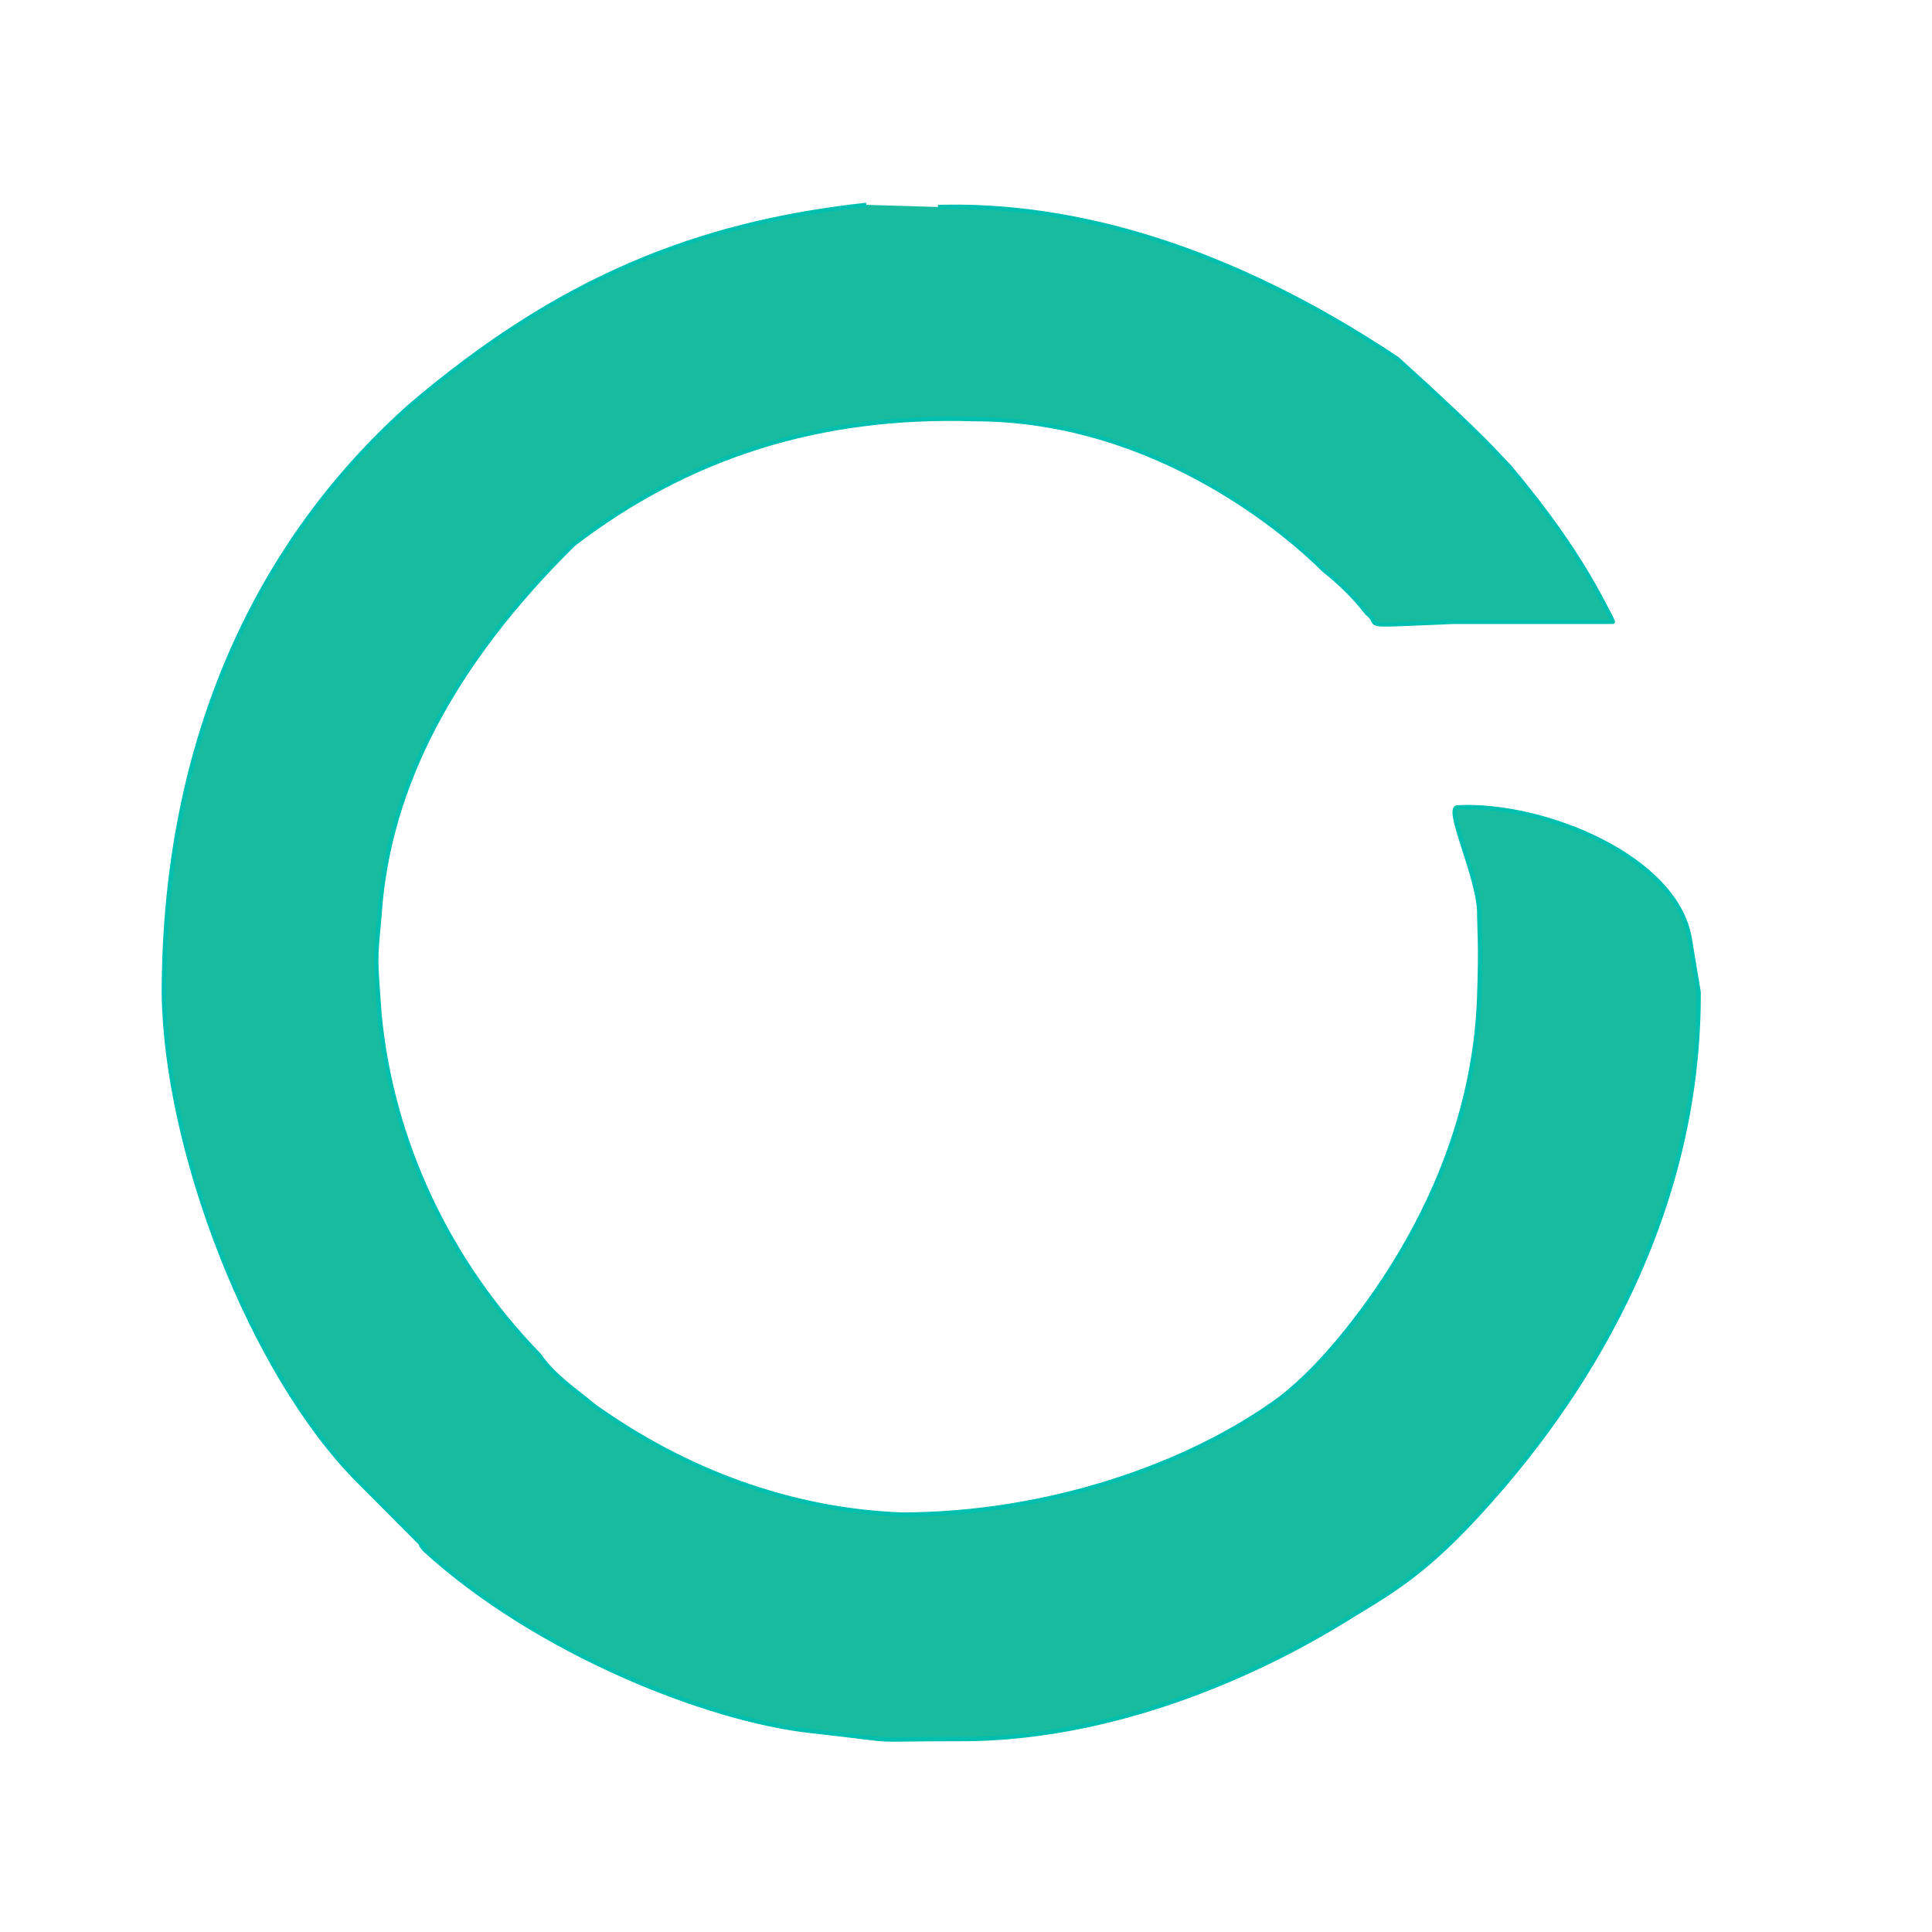 <svg xmlns="http://www.w3.org/2000/svg" viewBox="0 0 448 448" width="448" height="448">
  <defs>
    <filter id="shadow" x="-20%" y="-20%" width="140%" height="140%">
      <feDropShadow dx="0" dy="4" stdDeviation="6" flood-color="#000" flood-opacity="0.2"/>
    </filter>
  </defs>
  <path
    d="M217.5,48
       C248.9,47.1 285,57.2 324,83.2
       C345,102.2 347,105.2 350,108.2
       C358.44,118.26 366.04,128.69 372,140.2
       C373,142.2 373.45,142.74 374,144.2
       L337,144.2
       C313,145.2 321,145.2 317,142.2
       C314.23,138.56 310.64,135.07 307,132.2
       C300,125.2 269,97.2 226,97.2
       C190.18,96.05 159.67,105.77 133,126.2
       C105.07,153.73 89.96,182.41 88,212.2
       C87,223.2 87,221.2 88,235.2
       C90.83,264.8 104.08,292.75 125,314.2
       C128.38,319.12 133.49,322.48 138,326.2
       C158.9,341.06 183.14,350.18 209,351.2
       C243,351.2 275.95,339.73 297,324.2
       C302.36,320.03 306.94,315.07 311,310.2
       C329.34,287.78 341.99,260.66 343,231.2
       C343.45,218.69 343,215.2 343,211.2
       C342.66,202.87 335,187.2 338,187.2
       C358,186.2 388.85,198.8 391.85,217.8
       L393.89,230.08
       C394.11,289.39 359.83,332.05 345.06,348.61
       C330.29,365.17 322.6,369.06 311.27,376.02
       C299.94,382.98 263.85,403.47 222.23,403.27
       C198.23,403.27 211.84,404.04 187.91,401.38
       C163.98,398.72 124.5,383.12 98.48,359.38
       C94.37,354.42 107.71,368.2 82.95,343.23
       C58.19,318.26 38.4,266.72 37.99,230.21
       C38.08,170.94 60.18,125.22 95,94.2
       C129.29,64.92 161.3,51.8 200.9,47.5"
    fill="#18BB9E"
    filter="url(#shadow)"
    stroke="#00BFAE"
    stroke-width="1"
    stroke-linejoin="round"
  />
</svg>